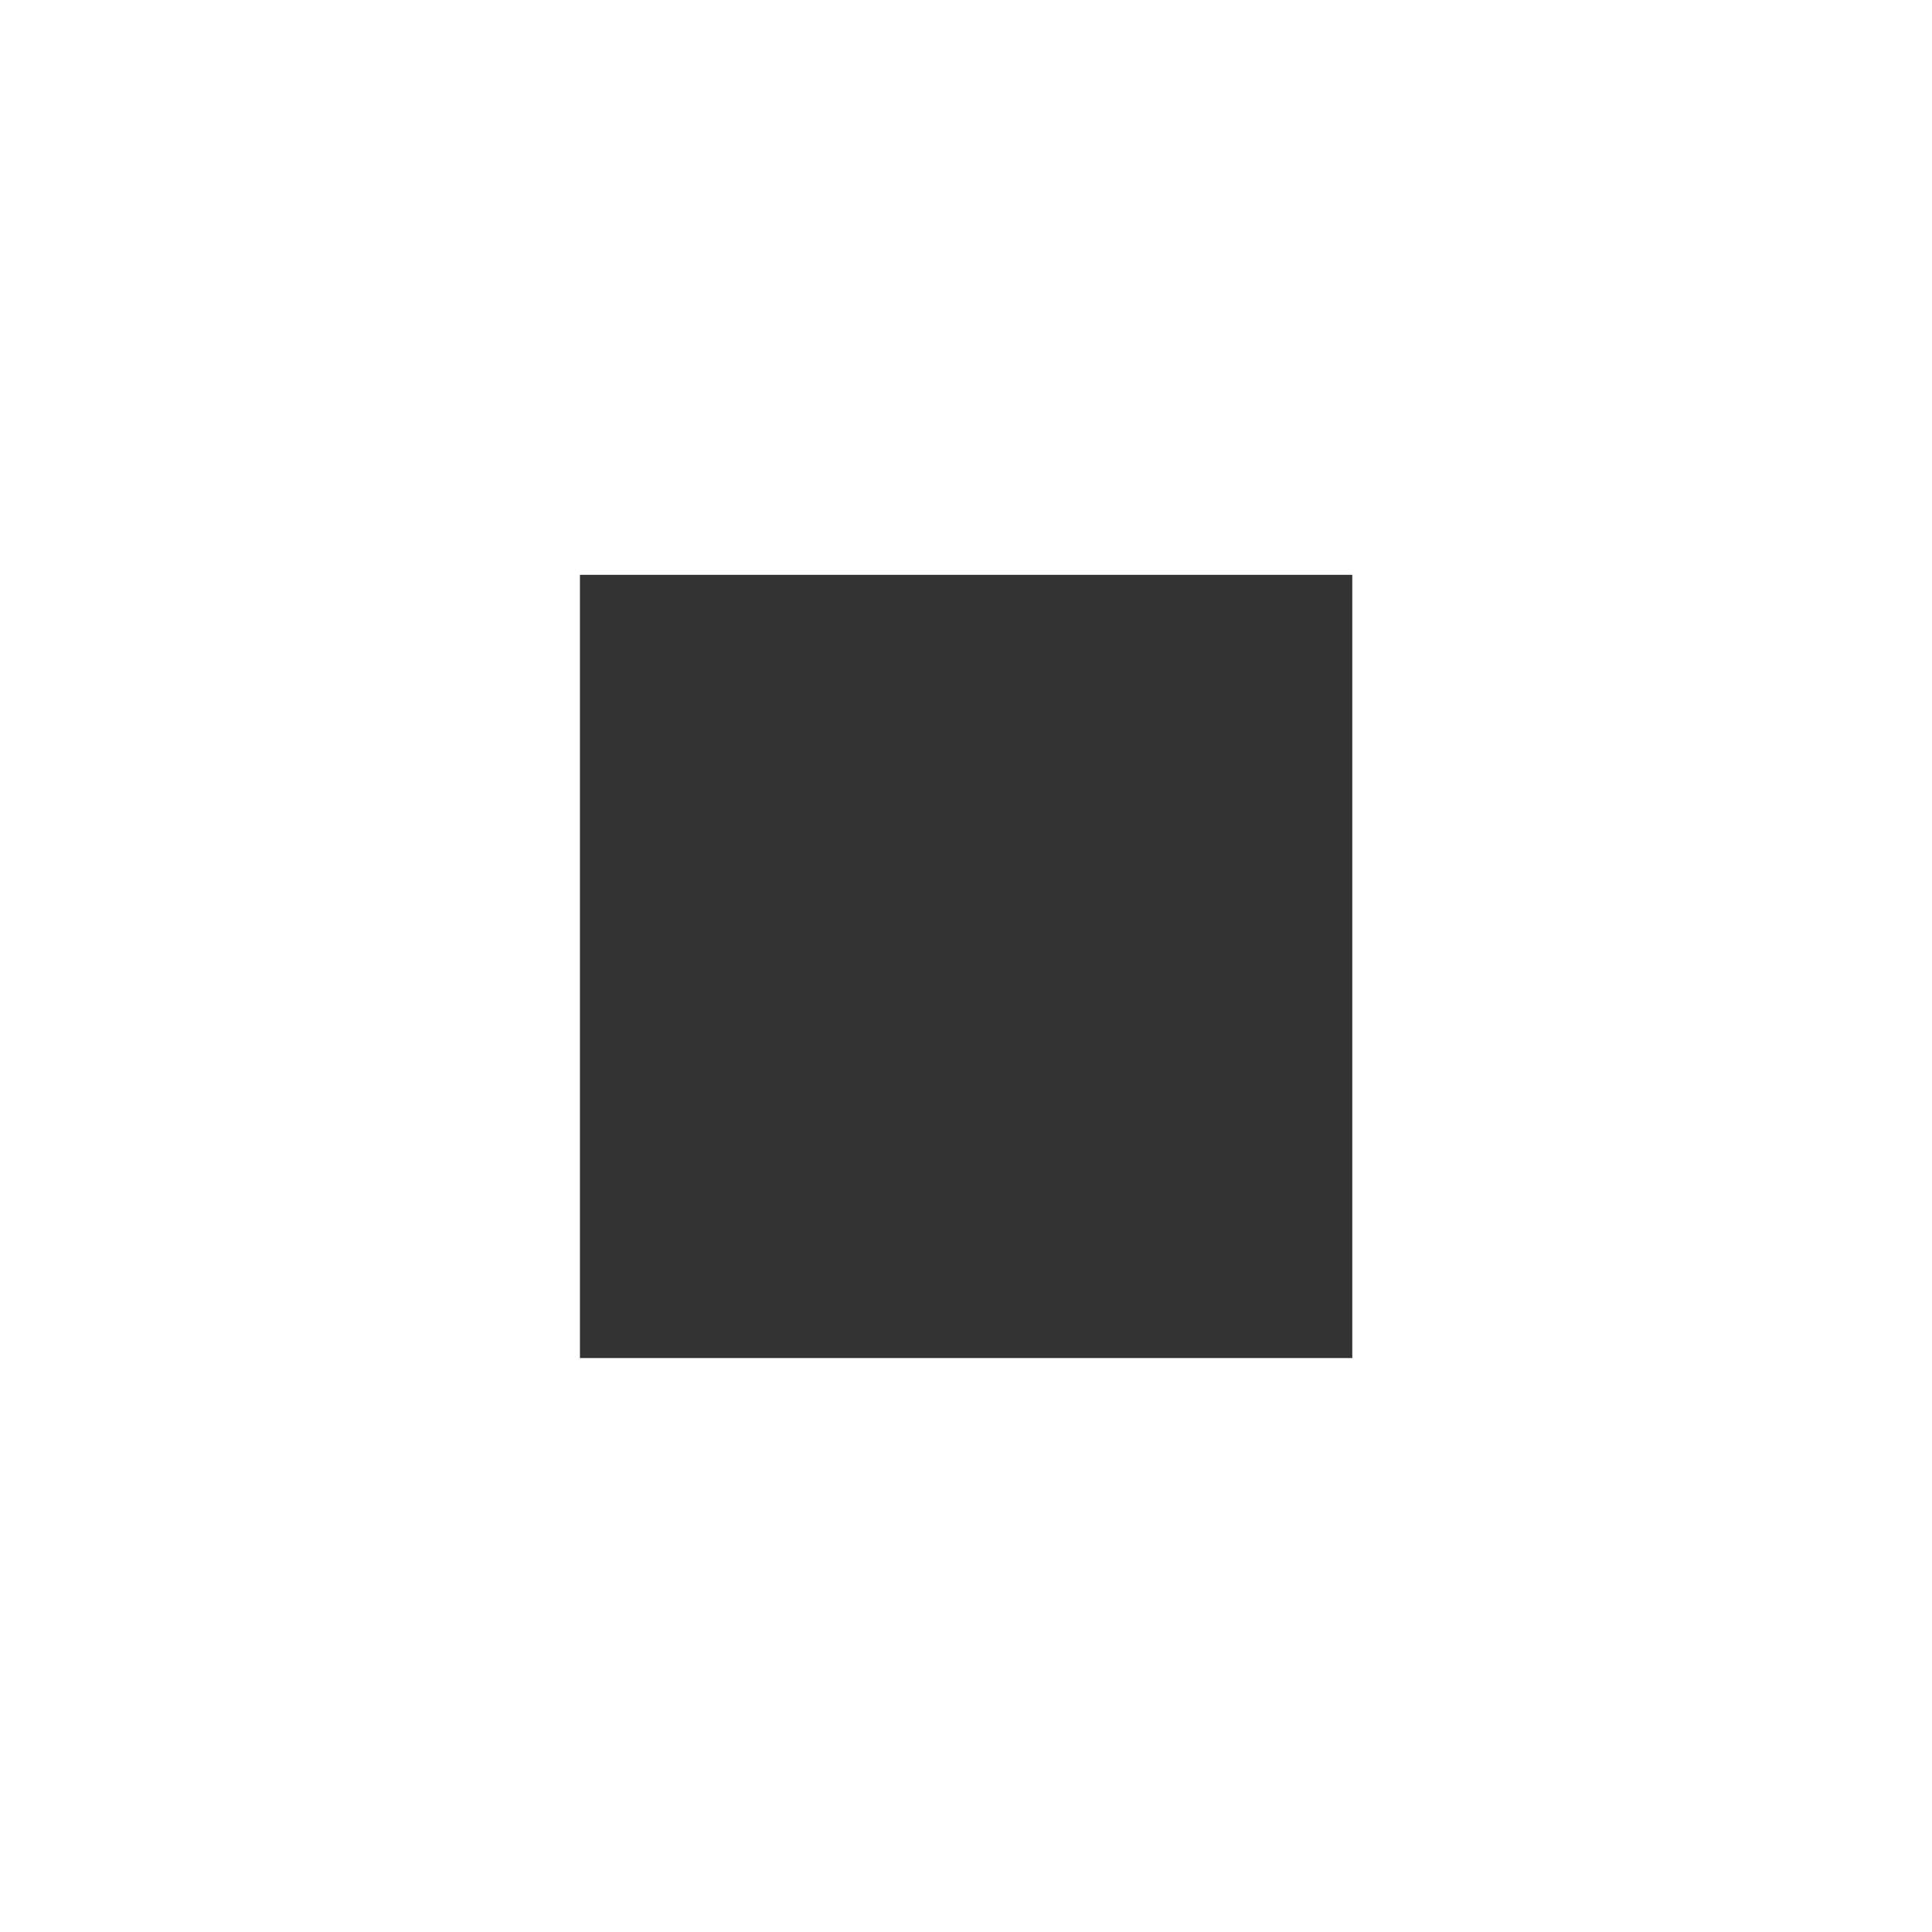 <?xml version="1.0" encoding="UTF-8"?>
<svg width="70px" height="70px" viewBox="0 0 70 70" version="1.1" xmlns="http://www.w3.org/2000/svg" xmlns:xlink="http://www.w3.org/1999/xlink">
    <rect x="0" y="0" width="70" height="70" fill="#333333" stroke="none"/>
    <title>marco_simbolo</title>
    <g id="UI---Mobile" stroke="none" stroke-width="1" fill="none" fill-rule="evenodd">
        <g id="ui-/-mobile" transform="translate(-46, -20738)" fill="#FFFFFF" fill-rule="nonzero">
            <g id="footer-mobile" transform="translate(0, 20475)">
                <g id="marco_simbolo" transform="translate(46, 263)">
                    <path d="M0,0 L0,70 L70,70 L70,0 L0,0 Z M48.996,49.205 L21.012,49.205 L21.012,20.827 L48.996,20.827 L48.996,49.205 Z" id="Shape"></path>
                </g>
            </g>
        </g>
    </g>
</svg>